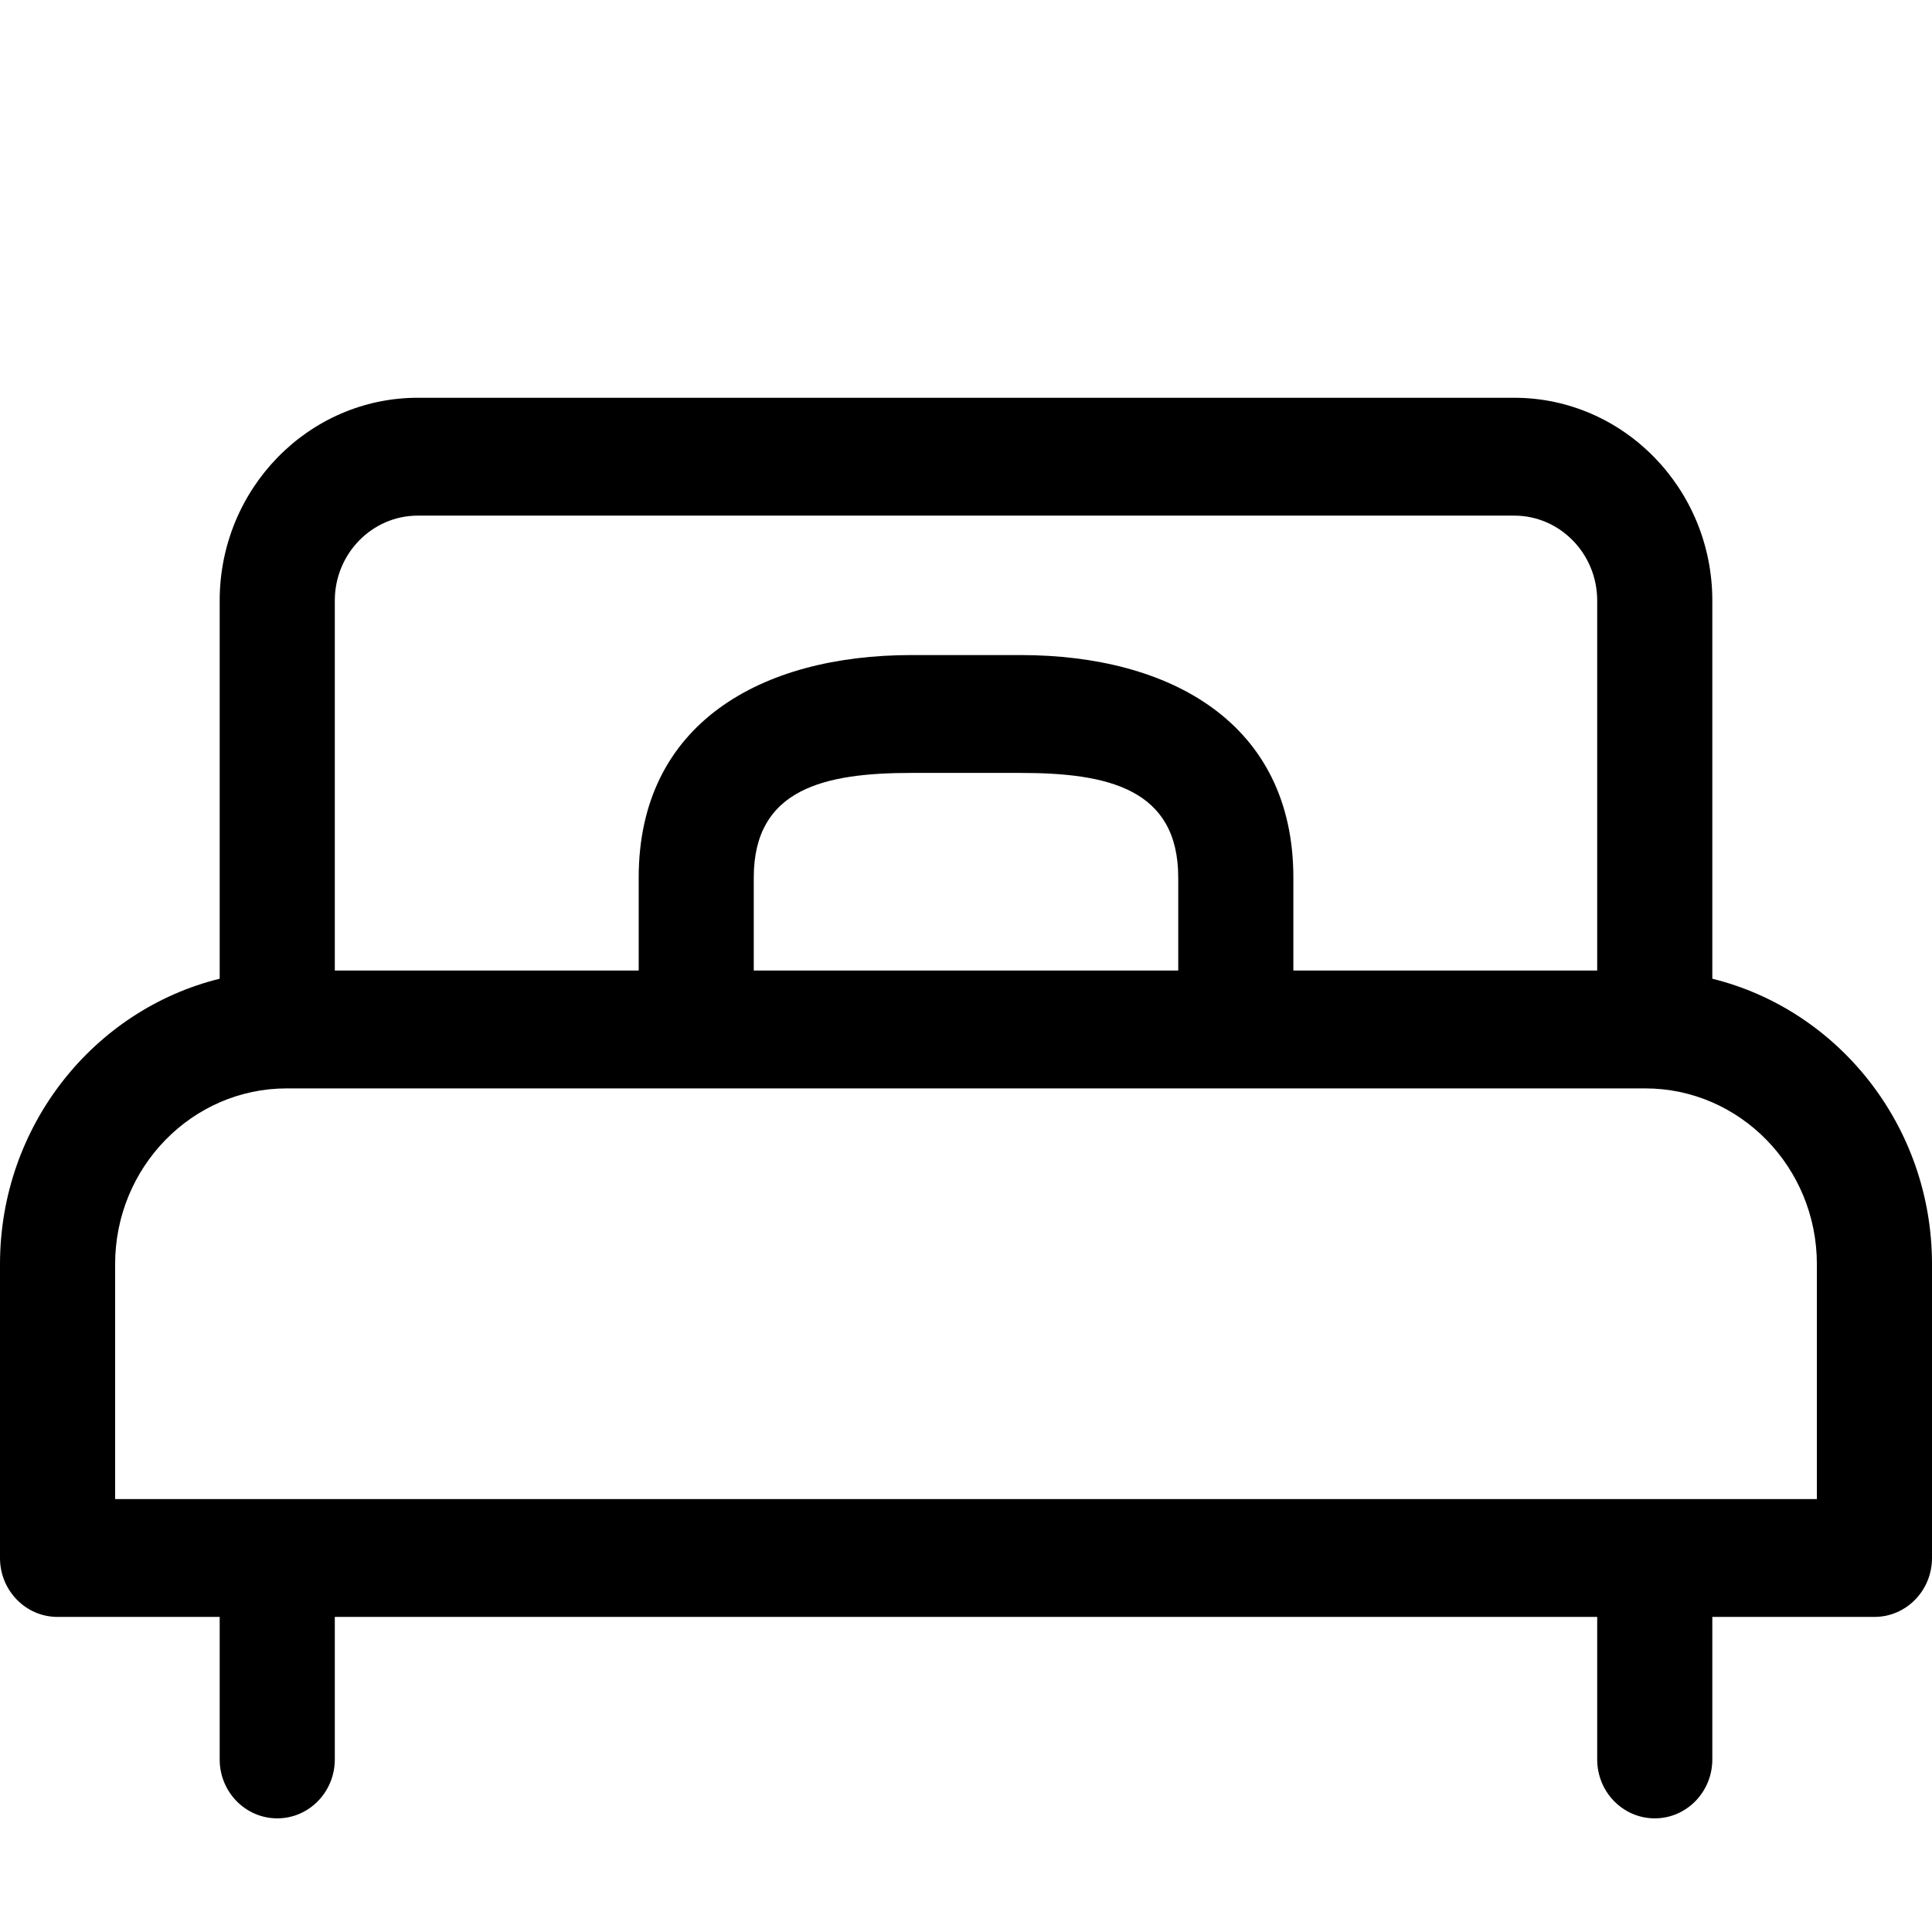 <?xml version="1.0" encoding="UTF-8"?> <svg xmlns="http://www.w3.org/2000/svg" width="34" height="34" viewBox="0 0 34 34" fill="none"> <path d="M30.134 17.224V10.569C30.134 8.601 28.57 7 26.647 7H7.353C5.43 7 3.866 8.601 3.866 10.569V17.224C1.651 17.77 0 19.814 0 22.247V27.418C0 27.991 0.453 28.455 1.013 28.455H3.866V30.963C3.866 31.536 4.32 32 4.879 32C5.439 32 5.892 31.536 5.892 30.963V28.455H28.108V30.963C28.108 31.536 28.561 32 29.121 32C29.68 32 30.134 31.536 30.134 30.963V28.455H32.987C33.547 28.455 34 27.991 34 27.418V22.247C34 19.814 32.349 17.77 30.134 17.224ZM5.892 10.569C5.892 9.745 6.547 9.074 7.353 9.074H26.648C27.453 9.074 28.108 9.745 28.108 10.569V17.08H22.761V15.444C22.761 12.733 20.607 11.528 17.959 11.528H16.041C13.394 11.528 11.24 12.733 11.24 15.444V17.08H5.892V10.569ZM20.735 15.444V17.08H13.265V15.444C13.265 13.877 14.511 13.602 16.041 13.602H17.959C19.489 13.602 20.735 13.877 20.735 15.444ZM2.026 26.381V22.247C2.026 20.541 3.381 19.154 5.046 19.154H28.954C30.619 19.154 31.974 20.541 31.974 22.247V26.381H2.026Z" fill="black"></path> </svg> 